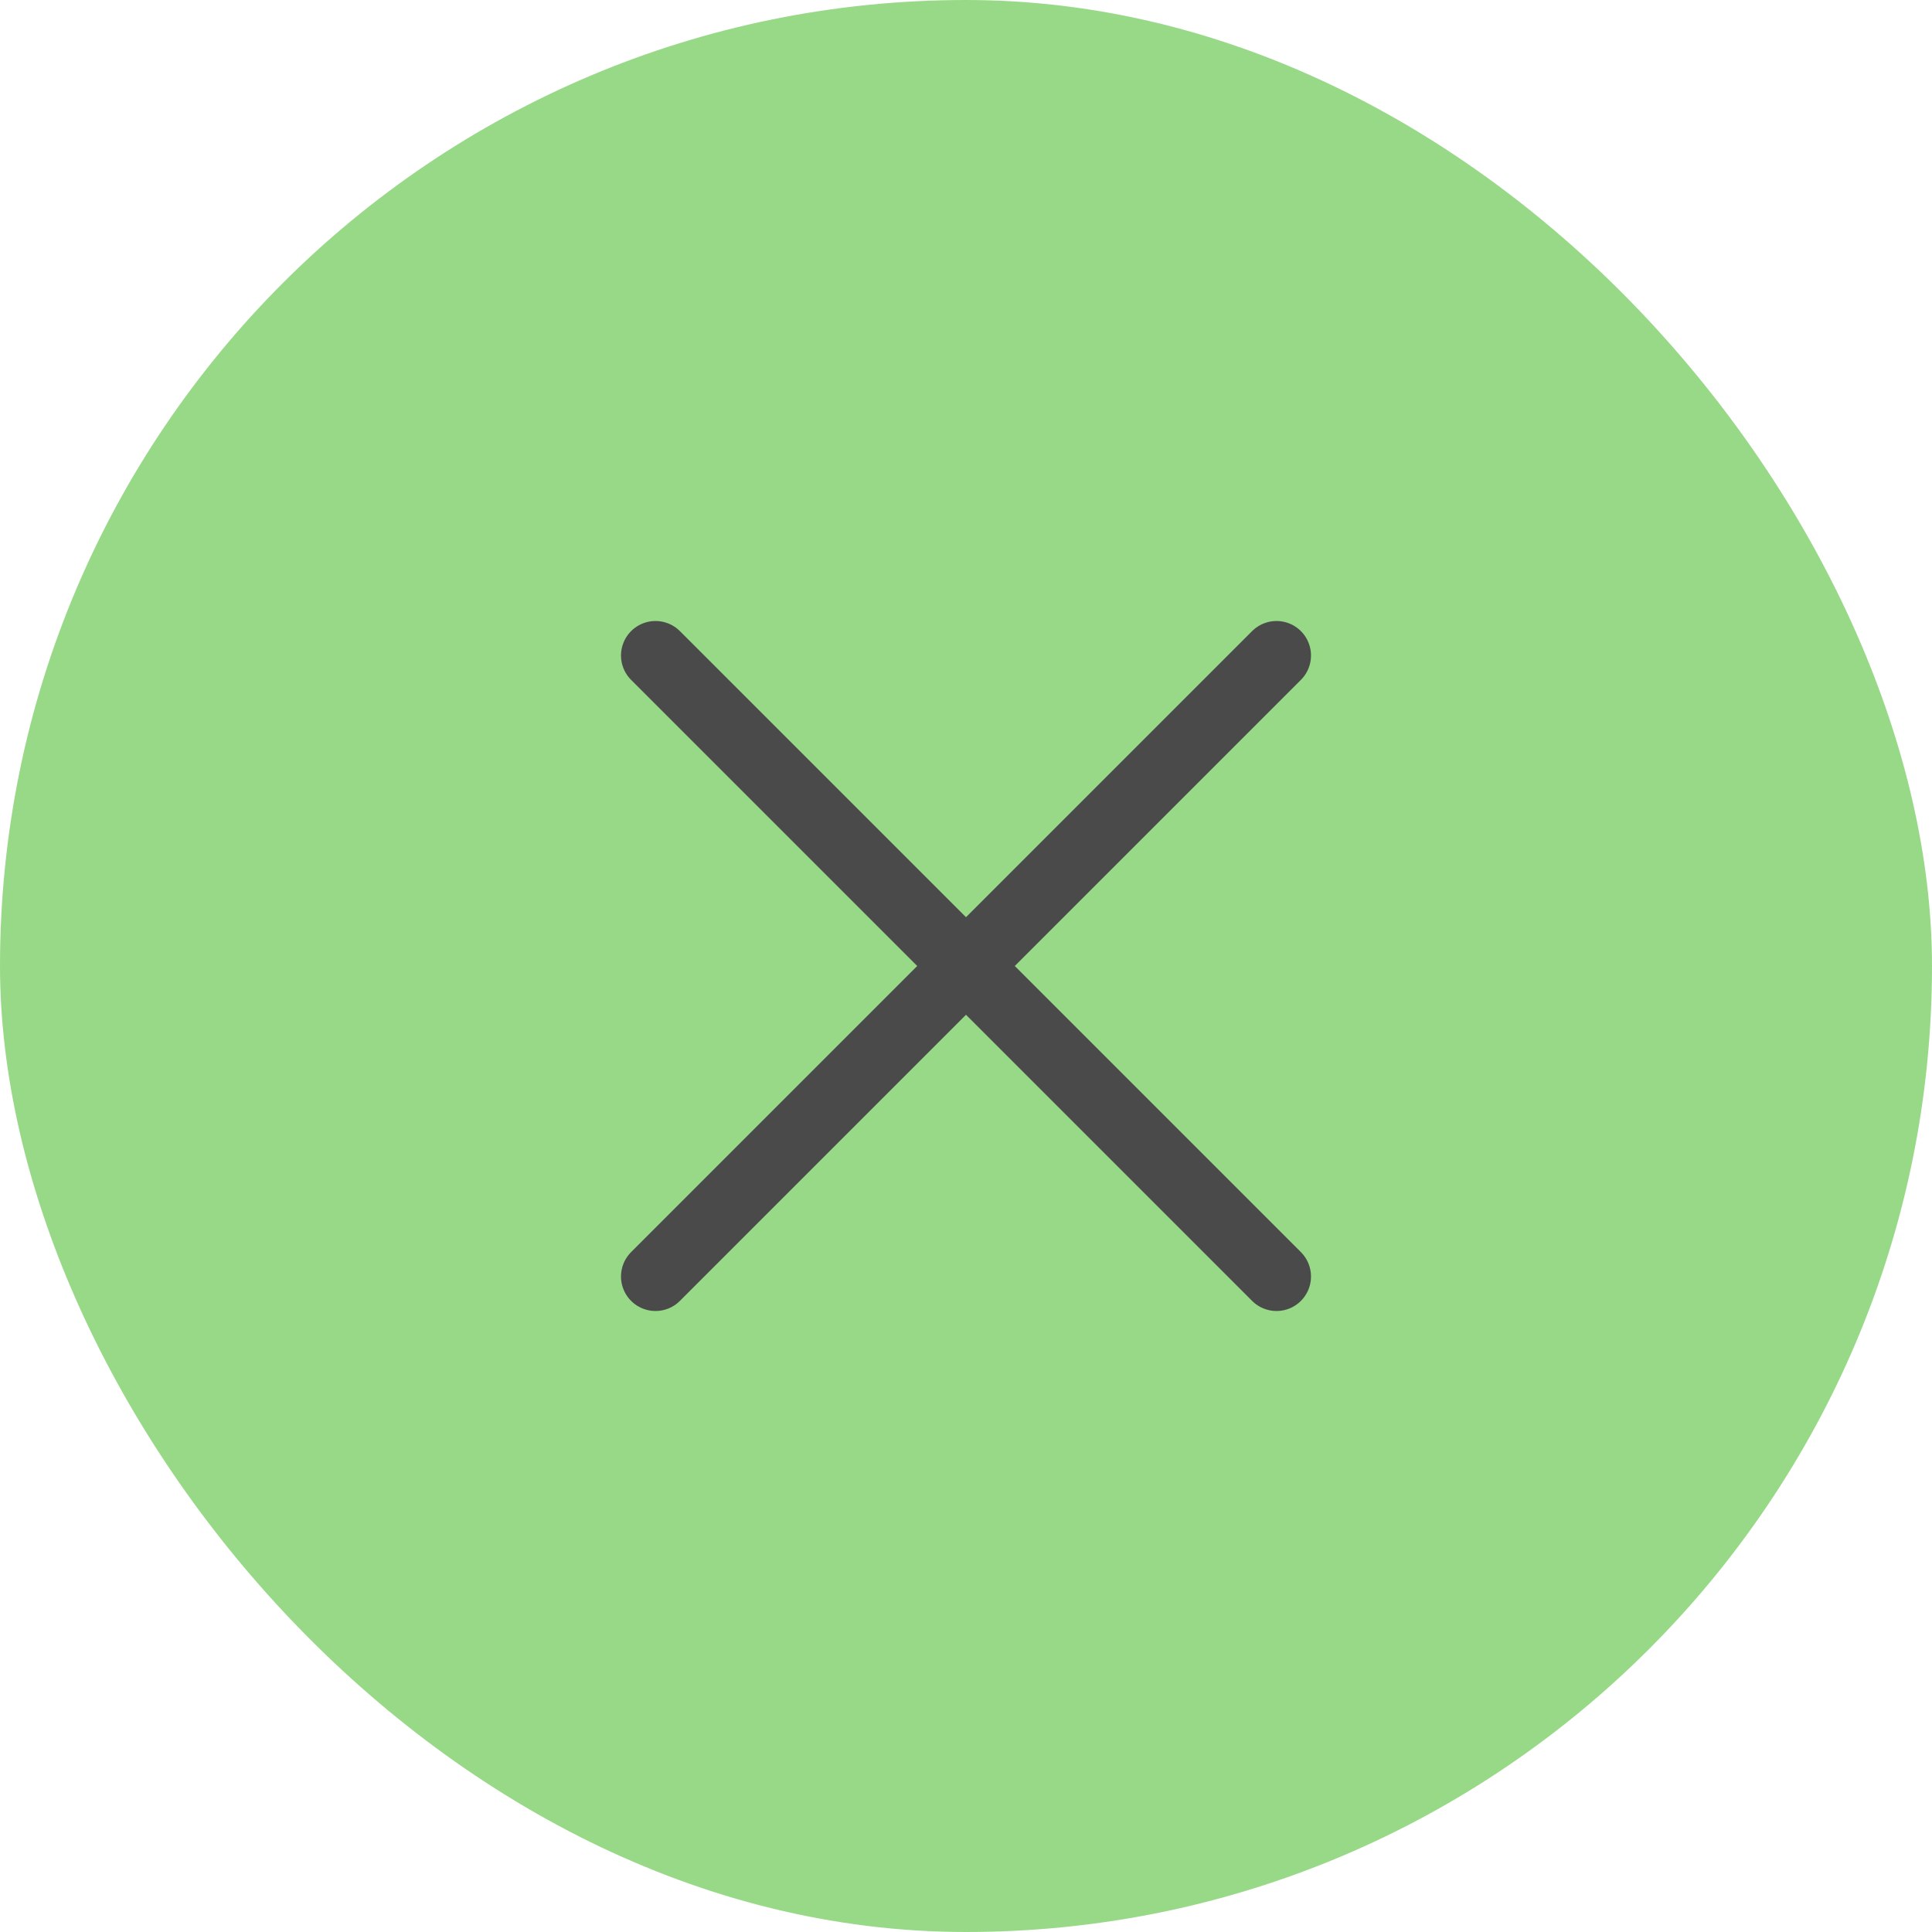 <?xml version="1.0" encoding="UTF-8"?> <svg xmlns="http://www.w3.org/2000/svg" width="56" height="56" viewBox="0 0 56 56" fill="none"> <rect width="56" height="56" rx="28" fill="#98D988"></rect> <g clip-path="url(#clip0_248_391)"> <path d="M37 19L19 37" stroke="#4A4A4A" stroke-width="2" stroke-linecap="round" stroke-linejoin="round"></path> <path d="M37 37L19 19" stroke="#4A4A4A" stroke-width="2" stroke-linecap="round" stroke-linejoin="round"></path> </g> <defs> <clipPath id="clip0_248_391"> <rect width="32" height="32" fill="white" transform="translate(12 12)"></rect> </clipPath> </defs> </svg> 